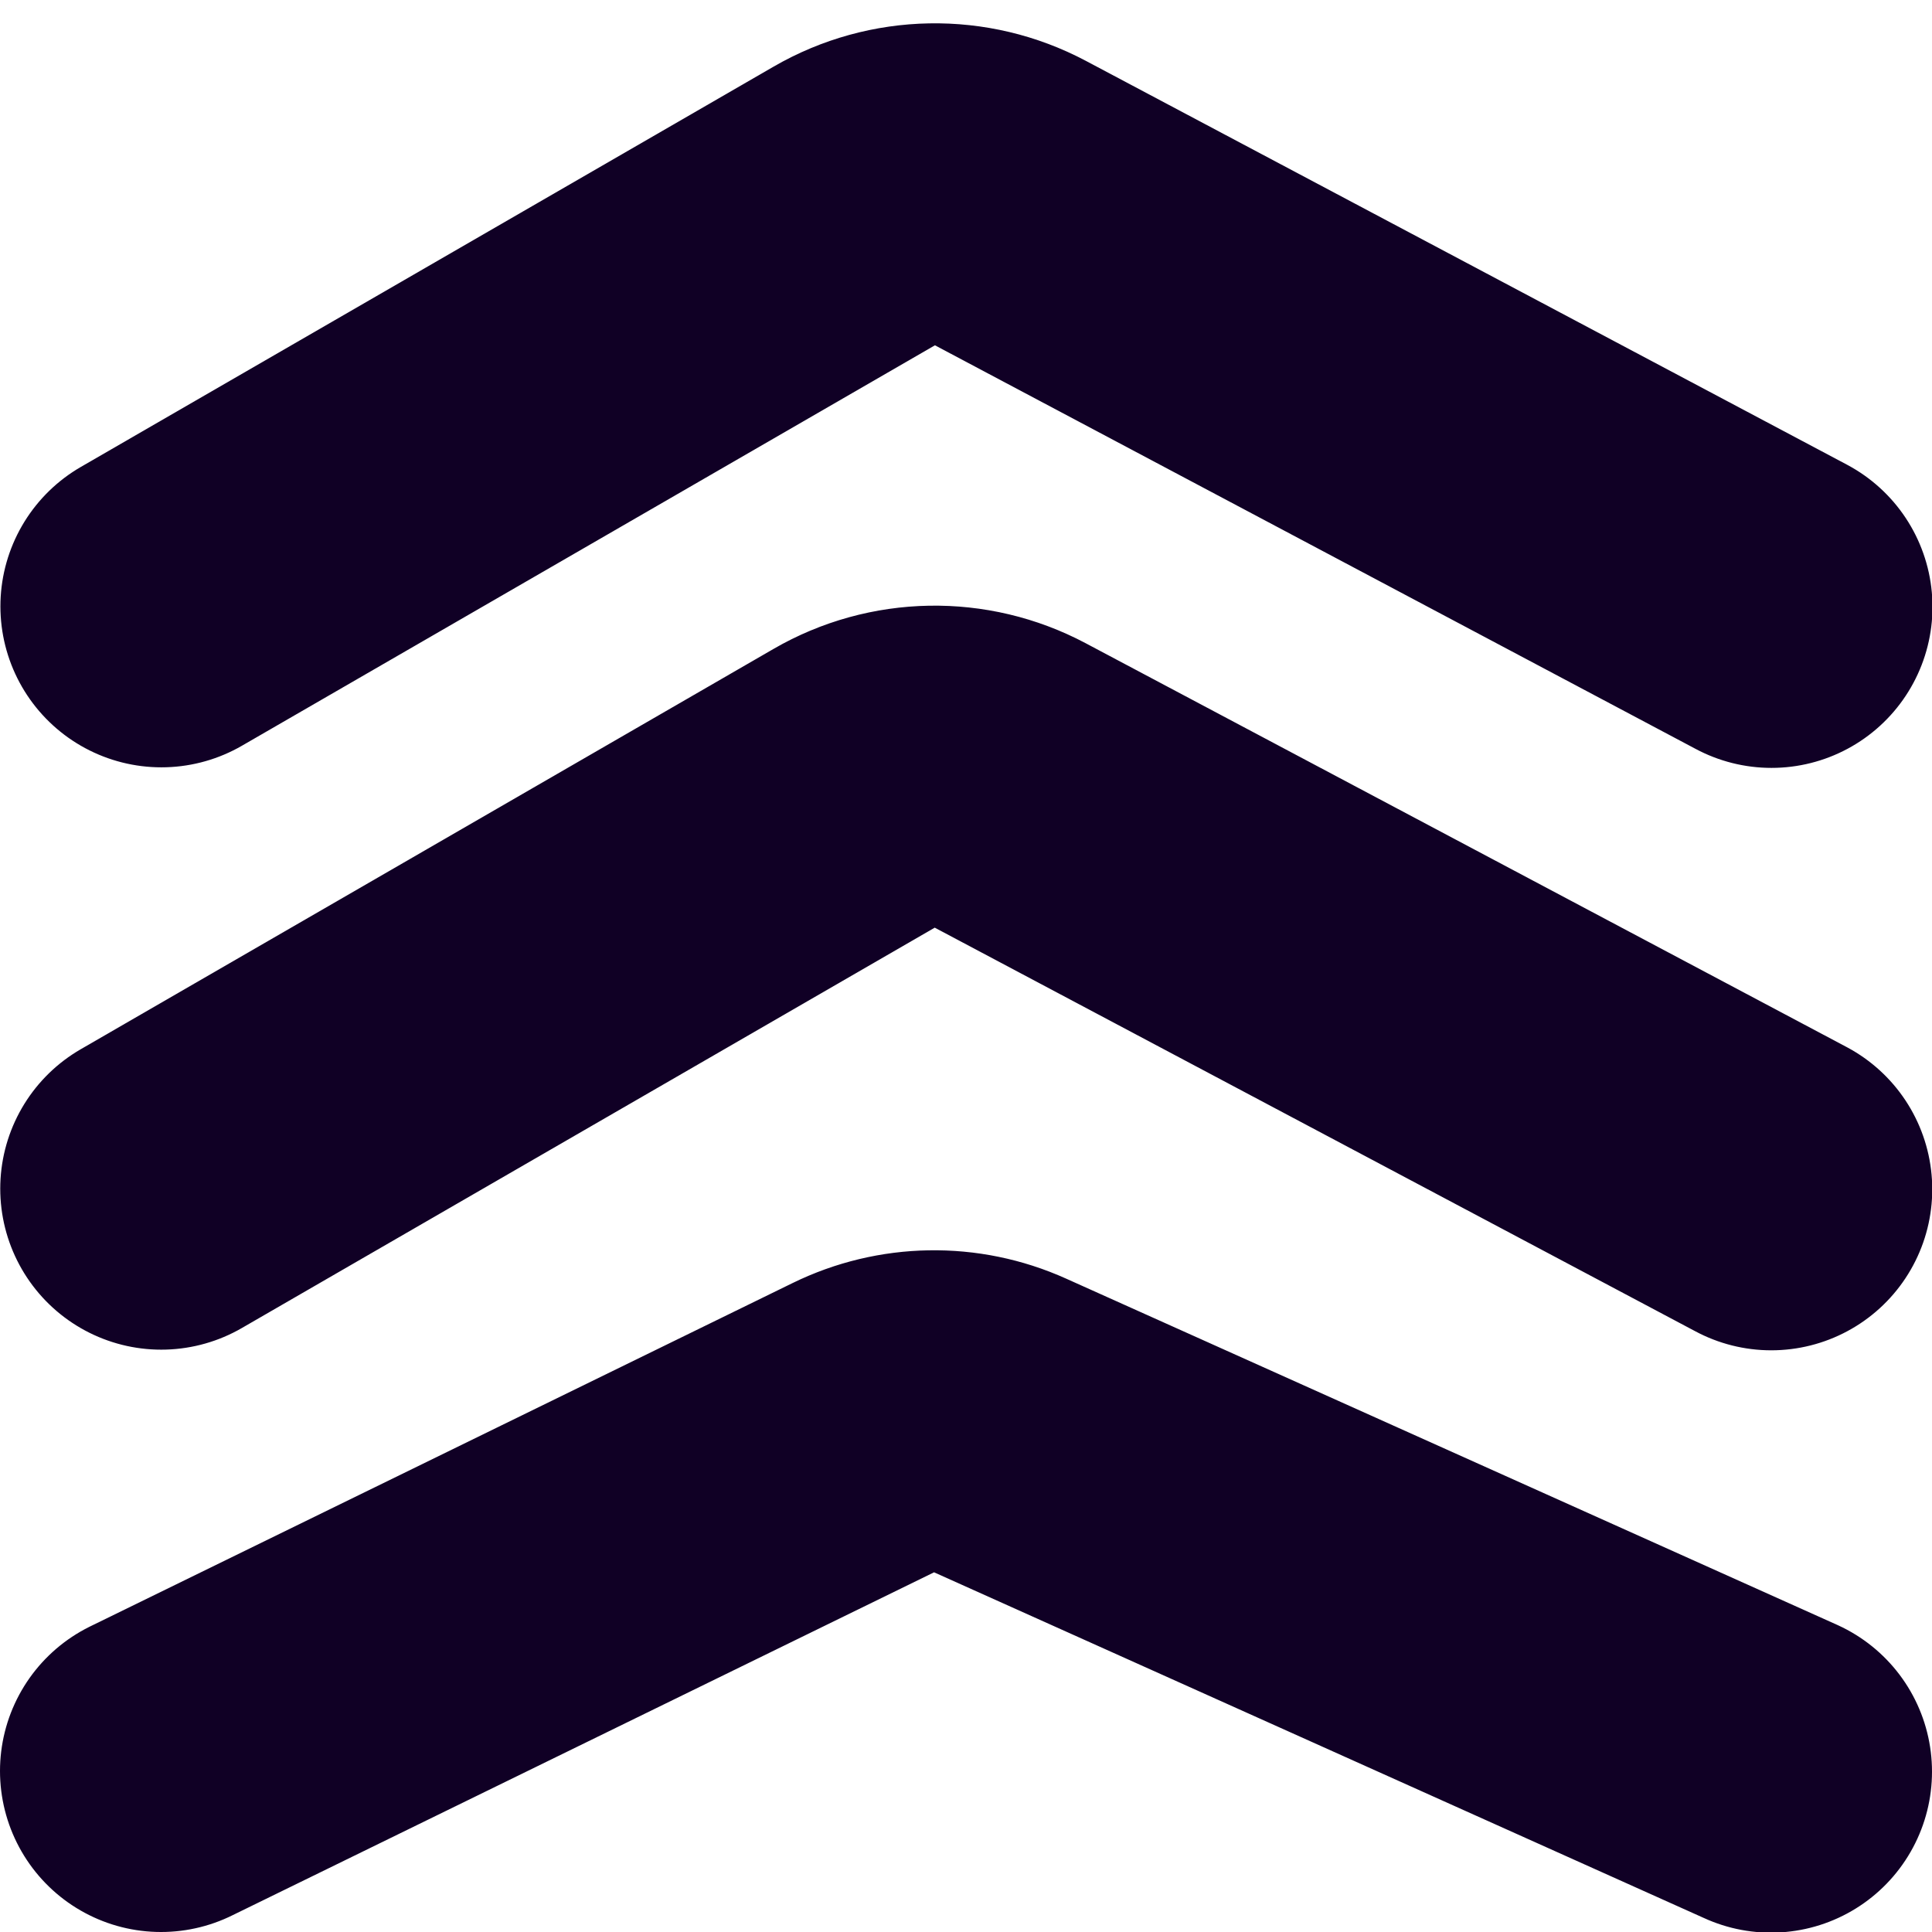 <svg width="24" height="24" viewBox="0 0 24 24" fill="none" xmlns="http://www.w3.org/2000/svg">
<path d="M2 22L10.725 17.735C11.258 17.474 11.88 17.463 12.422 17.707L22 22.008M2.003 14.766L10.611 9.792C11.207 9.447 11.94 9.434 12.549 9.757L22.003 14.774M22.006 7.539L12.552 2.523C11.943 2.2 11.21 2.213 10.613 2.558L2.005 7.532" stroke="#100025" stroke-width="4" stroke-linecap="round" stroke-linejoin="round"/>
</svg>
